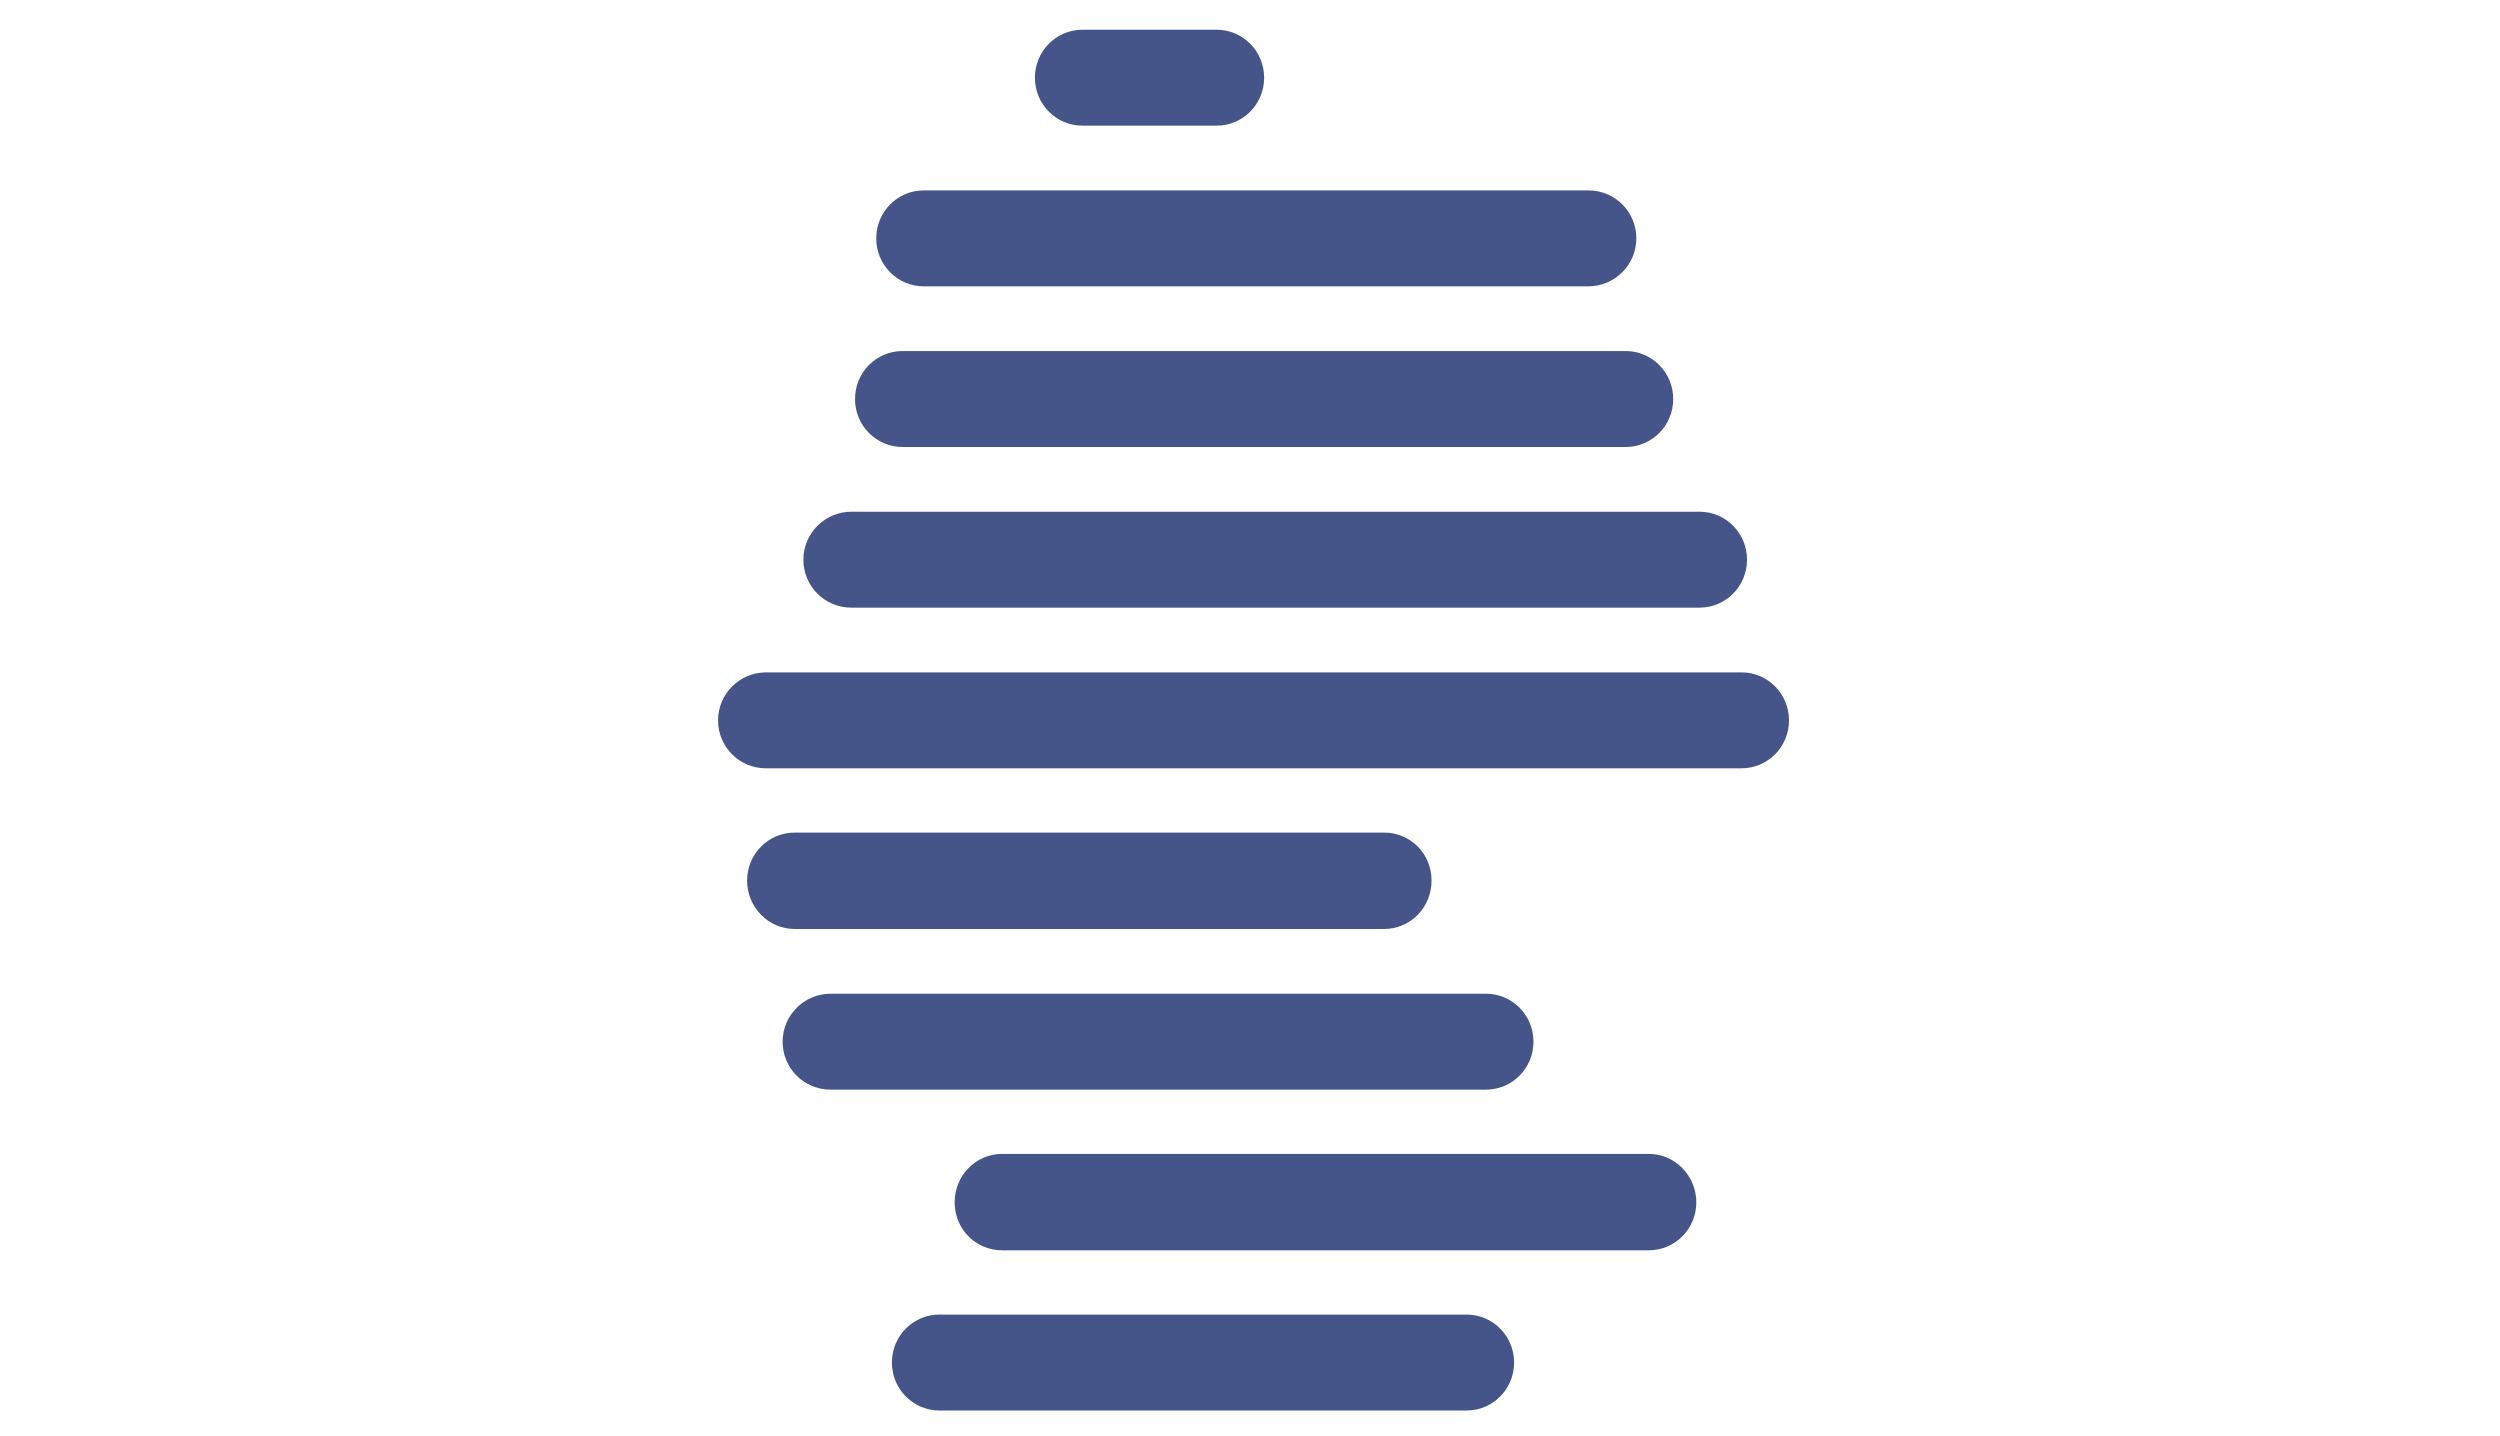 <?xml version="1.0" encoding="UTF-8"?>
<svg xmlns="http://www.w3.org/2000/svg" width="148" height="85" viewBox="0 0 148 85" fill="none">
  <path d="M53.429 26.461H96.242C97.798 26.461 99.054 25.193 99.054 23.622C99.054 22.05 97.798 20.782 96.242 20.782H53.429C51.873 20.782 50.617 22.05 50.617 23.622C50.617 25.193 51.873 26.461 53.429 26.461Z" fill="#455589"></path>
  <path d="M54.686 16.951H94.031C95.588 16.951 96.871 15.682 96.871 14.111C96.871 12.54 95.615 11.271 94.031 11.271H54.686C53.13 11.271 51.873 12.54 51.873 14.111C51.873 15.682 53.13 16.951 54.686 16.951Z" fill="#455589"></path>
  <path d="M64.079 7.439H72.025C73.581 7.439 74.837 6.171 74.837 4.6C74.837 3.028 73.581 1.76 72.025 1.76H64.079C62.523 1.76 61.267 3.028 61.267 4.6C61.267 6.171 62.523 7.439 64.079 7.439Z" fill="#455589"></path>
  <path d="M86.822 77.823H55.614C54.057 77.823 52.801 79.091 52.801 80.663C52.801 82.234 54.057 83.502 55.614 83.502H86.822C88.379 83.502 89.635 82.234 89.635 80.663C89.635 79.091 88.379 77.823 86.822 77.823Z" fill="#455589"></path>
  <path d="M97.608 68.311H59.328C57.772 68.311 56.516 69.58 56.516 71.179C56.516 72.778 57.772 74.018 59.328 74.018H97.608C99.165 74.018 100.421 72.75 100.421 71.179C100.421 69.607 99.165 68.311 97.608 68.311Z" fill="#455589"></path>
  <path d="M90.782 61.668C90.782 60.096 89.526 58.828 87.969 58.828H49.17C47.614 58.828 46.331 60.096 46.331 61.668C46.331 63.239 47.587 64.507 49.17 64.507H87.969C89.526 64.507 90.782 63.239 90.782 61.668Z" fill="#455589"></path>
  <path d="M81.936 54.996C83.492 54.996 84.748 53.728 84.748 52.129C84.748 50.53 83.492 49.29 81.936 49.29H47.041C45.484 49.29 44.228 50.558 44.228 52.129C44.228 53.701 45.484 54.996 47.041 54.996H81.936Z" fill="#455589"></path>
  <path d="M45.348 45.484H103.096C104.653 45.484 105.909 44.216 105.909 42.645C105.909 41.073 104.653 39.805 103.096 39.805H45.348C43.792 39.805 42.508 41.073 42.508 42.645C42.508 44.216 43.764 45.484 45.348 45.484Z" fill="#455589"></path>
  <path d="M50.4 35.973H100.612C102.168 35.973 103.424 34.705 103.424 33.134C103.424 31.562 102.168 30.294 100.612 30.294H50.4C48.843 30.294 47.56 31.562 47.56 33.134C47.56 34.705 48.816 35.973 50.4 35.973Z" fill="#455589"></path>
</svg>